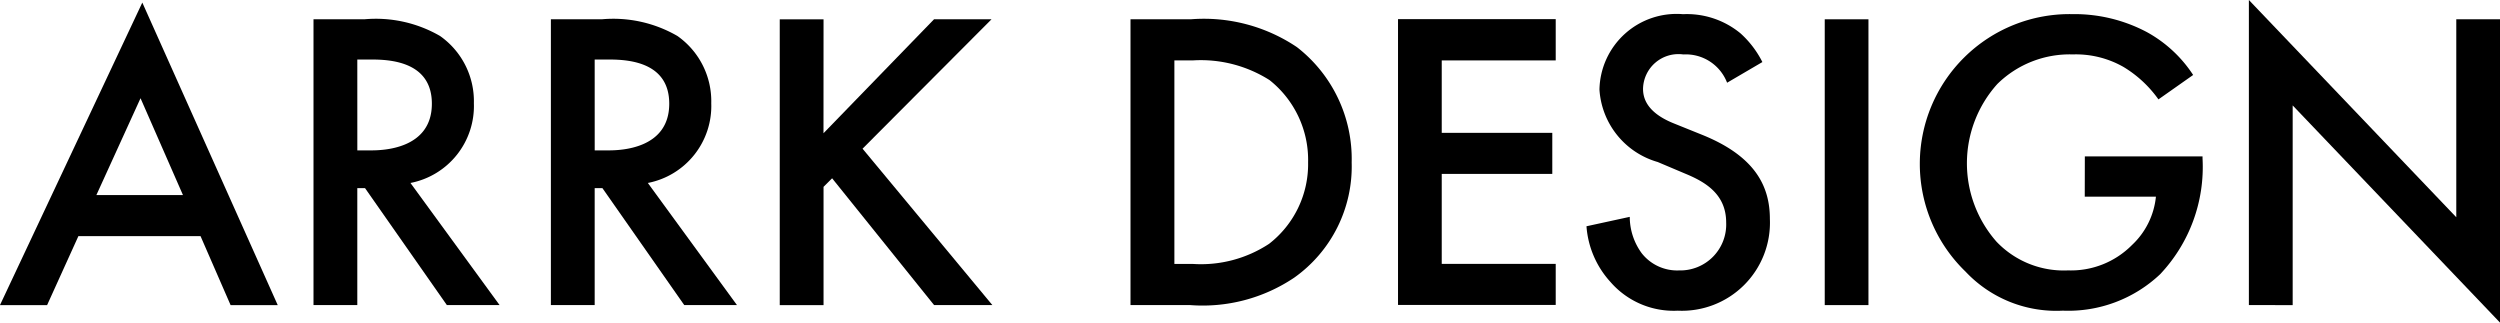 <svg xmlns="http://www.w3.org/2000/svg" width="91.331" height="11.788" viewBox="0 0 91.331 11.788">
  <g id="kv-name" transform="translate(0 0)">
    <path id="パス_1" data-name="パス 1" d="M1088.631,1092.539h-4.462l-1.143,2.52h-1.722l5.2-11.052,4.947,11.052h-1.722Zm-.642-1.5-1.55-3.538-1.613,3.538Z" transform="translate(-1081.305 -1083.913)"/>
    <path id="パス_2" data-name="パス 2" d="M1115.376,1085.723a4.676,4.676,0,0,1,2.755.61,2.913,2.913,0,0,1,1.237,2.458,2.864,2.864,0,0,1-2.317,2.912l3.256,4.461h-1.926l-2.99-4.273h-.282v4.273h-1.6v-10.441Zm-.266,4.79h.5c.438,0,2.223-.047,2.223-1.706,0-1.472-1.393-1.613-2.176-1.613h-.548Z" transform="translate(-1102.056 -1085.019)"/>
    <path id="パス_3" data-name="パス 3" d="M1139.752,1085.723a4.676,4.676,0,0,1,2.755.61,2.913,2.913,0,0,1,1.237,2.458,2.864,2.864,0,0,1-2.317,2.912l3.256,4.461h-1.926l-2.99-4.273h-.282v4.273h-1.6v-10.441Zm-.266,4.79h.5c.438,0,2.223-.047,2.223-1.706,0-1.472-1.393-1.613-2.176-1.613h-.548Z" transform="translate(-1117.76 -1085.019)"/>
    <path id="パス_4" data-name="パス 4" d="M1162.982,1089.887l4.039-4.164h2.1l-4.712,4.728,4.743,5.714h-2.129l-3.726-4.633-.313.313v4.321h-1.6v-10.441h1.6Z" transform="translate(-1132.898 -1085.019)"/>
    <path id="パス_5" data-name="パス 5" d="M1199.613,1085.724a6.082,6.082,0,0,1,3.882,1.017,5.169,5.169,0,0,1,2,4.211,4.979,4.979,0,0,1-2.1,4.211,5.992,5.992,0,0,1-3.82,1h-2.16v-10.441Zm-.595,8.938h.689a4.52,4.52,0,0,0,2.771-.736,3.681,3.681,0,0,0,1.425-2.975,3.722,3.722,0,0,0-1.409-3.006,4.681,4.681,0,0,0-2.787-.72h-.689Z" transform="translate(-1156.115 -1085.019)"/>
    <path id="パス_6" data-name="パス 6" d="M1230.638,1087.226h-4.164v2.646h4.039v1.5h-4.039v3.287h4.164v1.5h-5.761v-10.441h5.761Z" transform="translate(-1173.804 -1085.019)"/>
    <path id="パス_7" data-name="パス 7" d="M1249.372,1087.7a1.616,1.616,0,0,0-1.6-1.033,1.294,1.294,0,0,0-1.471,1.252c0,.313.11.861,1.127,1.268l1.049.423c1.925.782,2.458,1.878,2.458,3.068a3.218,3.218,0,0,1-3.366,3.35,3.056,3.056,0,0,1-2.458-1.049,3.38,3.38,0,0,1-.876-2.035l1.581-.344a2.256,2.256,0,0,0,.438,1.331,1.647,1.647,0,0,0,1.362.626,1.678,1.678,0,0,0,1.722-1.753c0-1.064-.814-1.5-1.5-1.784l-1-.423a2.945,2.945,0,0,1-2.129-2.646,2.819,2.819,0,0,1,3.052-2.755,3.079,3.079,0,0,1,2.1.7,3.556,3.556,0,0,1,.8,1.049Z" transform="translate(-1186.277 -1084.678)"/>
    <rect id="長方形_3" data-name="長方形 3" width="1.597" height="10.441" transform="translate(66.662 0.705)"/>
    <path id="パス_8" data-name="パス 8" d="M1284.722,1090.392h4.3v.078a5.7,5.7,0,0,1-1.55,4.227,4.883,4.883,0,0,1-3.554,1.33,4.549,4.549,0,0,1-3.553-1.425,5.472,5.472,0,0,1,3.9-9.408,5.65,5.65,0,0,1,2.724.657,4.743,4.743,0,0,1,1.69,1.566l-1.268.892a4.257,4.257,0,0,0-1.283-1.189,3.515,3.515,0,0,0-1.847-.454,3.767,3.767,0,0,0-2.755,1.08,4.333,4.333,0,0,0-.031,5.761,3.39,3.39,0,0,0,2.614,1.049,3.136,3.136,0,0,0,2.333-.924,2.8,2.8,0,0,0,.877-1.769h-2.6Z" transform="translate(-1208.558 -1084.678)"/>
    <path id="パス_9" data-name="パス 9" d="M1312.259,1094.888v-11.146l7.577,7.937v-7.232h1.6v11.083l-7.577-7.937v7.295Z" transform="translate(-1230.102 -1083.742)"/>
  </g>
</svg>
